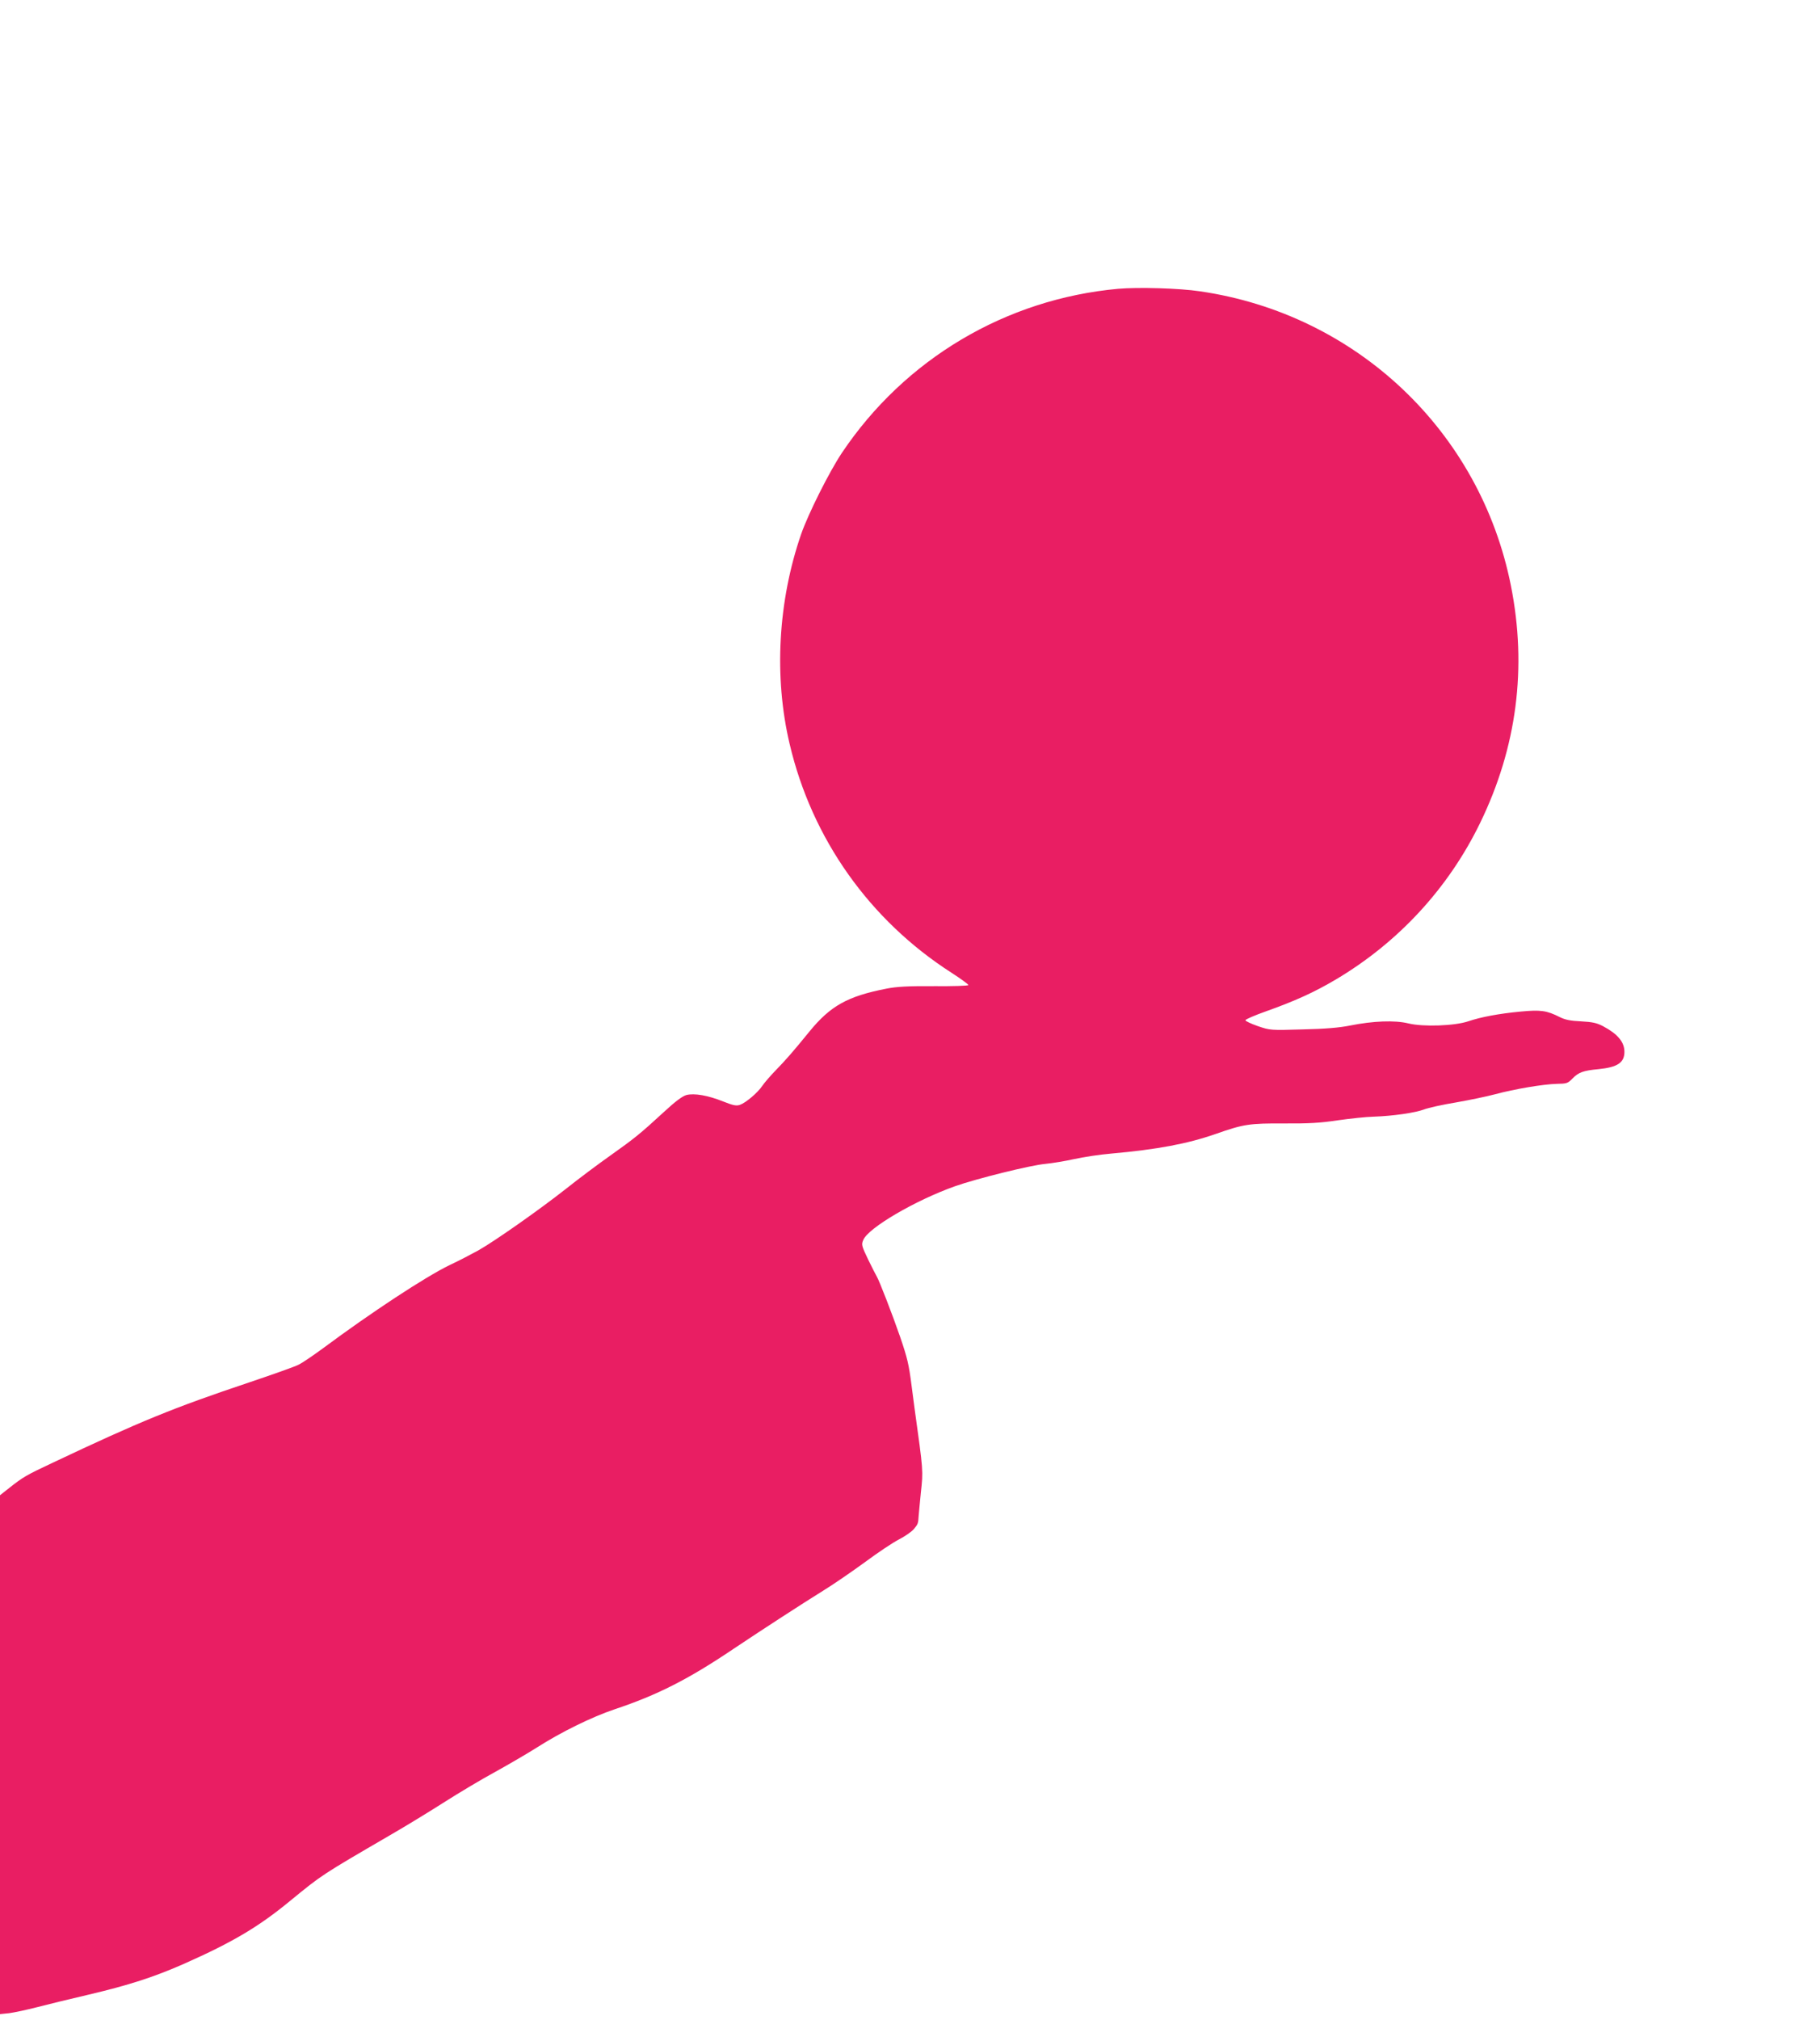 <?xml version="1.0" standalone="no"?>
<!DOCTYPE svg PUBLIC "-//W3C//DTD SVG 20010904//EN"
 "http://www.w3.org/TR/2001/REC-SVG-20010904/DTD/svg10.dtd">
<svg version="1.0" xmlns="http://www.w3.org/2000/svg"
 width="1154pt" height="1280pt" viewBox="0 0 1154 1280"
 preserveAspectRatio="xMidYMid meet">
<g transform="translate(0,1280) scale(0.1,-0.1)"
fill="#e91e63" stroke="none">
<path d="M7090 10970 c-713 -65 -1353 -445 -1752 -1040 -80 -120 -212 -383
-258 -514 -147 -425 -174 -905 -73 -1331 141 -600 507 -1116 1026 -1449 59
-38 107 -73 107 -78 0 -5 -98 -8 -217 -7 -166 1 -238 -3 -303 -16 -246 -48
-355 -109 -488 -272 -105 -129 -148 -178 -216 -248 -32 -33 -69 -76 -82 -95
-29 -44 -105 -108 -142 -121 -23 -8 -43 -4 -106 21 -97 39 -184 54 -234 41
-25 -7 -71 -41 -142 -107 -152 -140 -190 -170 -341 -277 -75 -53 -201 -147
-280 -210 -173 -136 -451 -331 -557 -391 -42 -23 -124 -66 -182 -93 -151 -73
-497 -300 -805 -529 -60 -44 -128 -90 -150 -101 -22 -12 -164 -62 -315 -113
-478 -160 -690 -246 -1250 -511 -164 -77 -183 -88 -273 -159 l-57 -45 0 -1644
0 -1644 58 6 c31 4 111 21 177 38 66 17 212 53 325 79 255 60 417 112 607 196
309 137 474 235 673 399 203 166 195 161 635 417 99 57 254 152 345 210 91 58
235 144 320 190 85 47 205 117 265 155 152 97 347 193 493 242 270 90 467 190
752 382 190 127 440 289 569 369 67 41 187 124 268 183 81 60 177 124 213 142
37 19 79 48 94 65 27 33 28 35 31 85 1 17 8 83 14 147 15 140 16 132 -40 533
-5 39 -14 104 -19 145 -17 133 -26 173 -73 310 -48 139 -131 353 -147 380 -5
8 -30 57 -55 108 -42 88 -44 95 -31 125 31 76 330 251 581 340 135 48 482 134
575 142 41 4 122 17 180 30 58 13 164 29 235 35 292 26 485 62 665 125 176 62
213 67 433 66 154 -1 228 3 340 20 78 11 180 22 227 23 123 4 266 25 320 46
26 10 116 30 201 44 85 15 197 38 249 52 122 33 306 64 392 66 62 1 69 3 99
34 38 39 68 50 164 59 121 12 165 41 165 110 0 62 -43 113 -135 162 -40 21
-67 27 -140 31 -67 3 -101 10 -135 27 -83 42 -121 47 -248 35 -139 -13 -253
-35 -330 -61 -87 -30 -287 -37 -382 -14 -86 21 -223 16 -372 -14 -64 -13 -157
-21 -298 -24 -203 -6 -206 -6 -285 21 -43 15 -79 32 -78 37 0 6 59 31 129 56
183 65 307 121 442 201 399 236 716 580 917 993 233 479 299 985 195 1505
-195 978 -980 1720 -1971 1864 -131 20 -393 27 -519 16z"/>
</g>
</svg>
